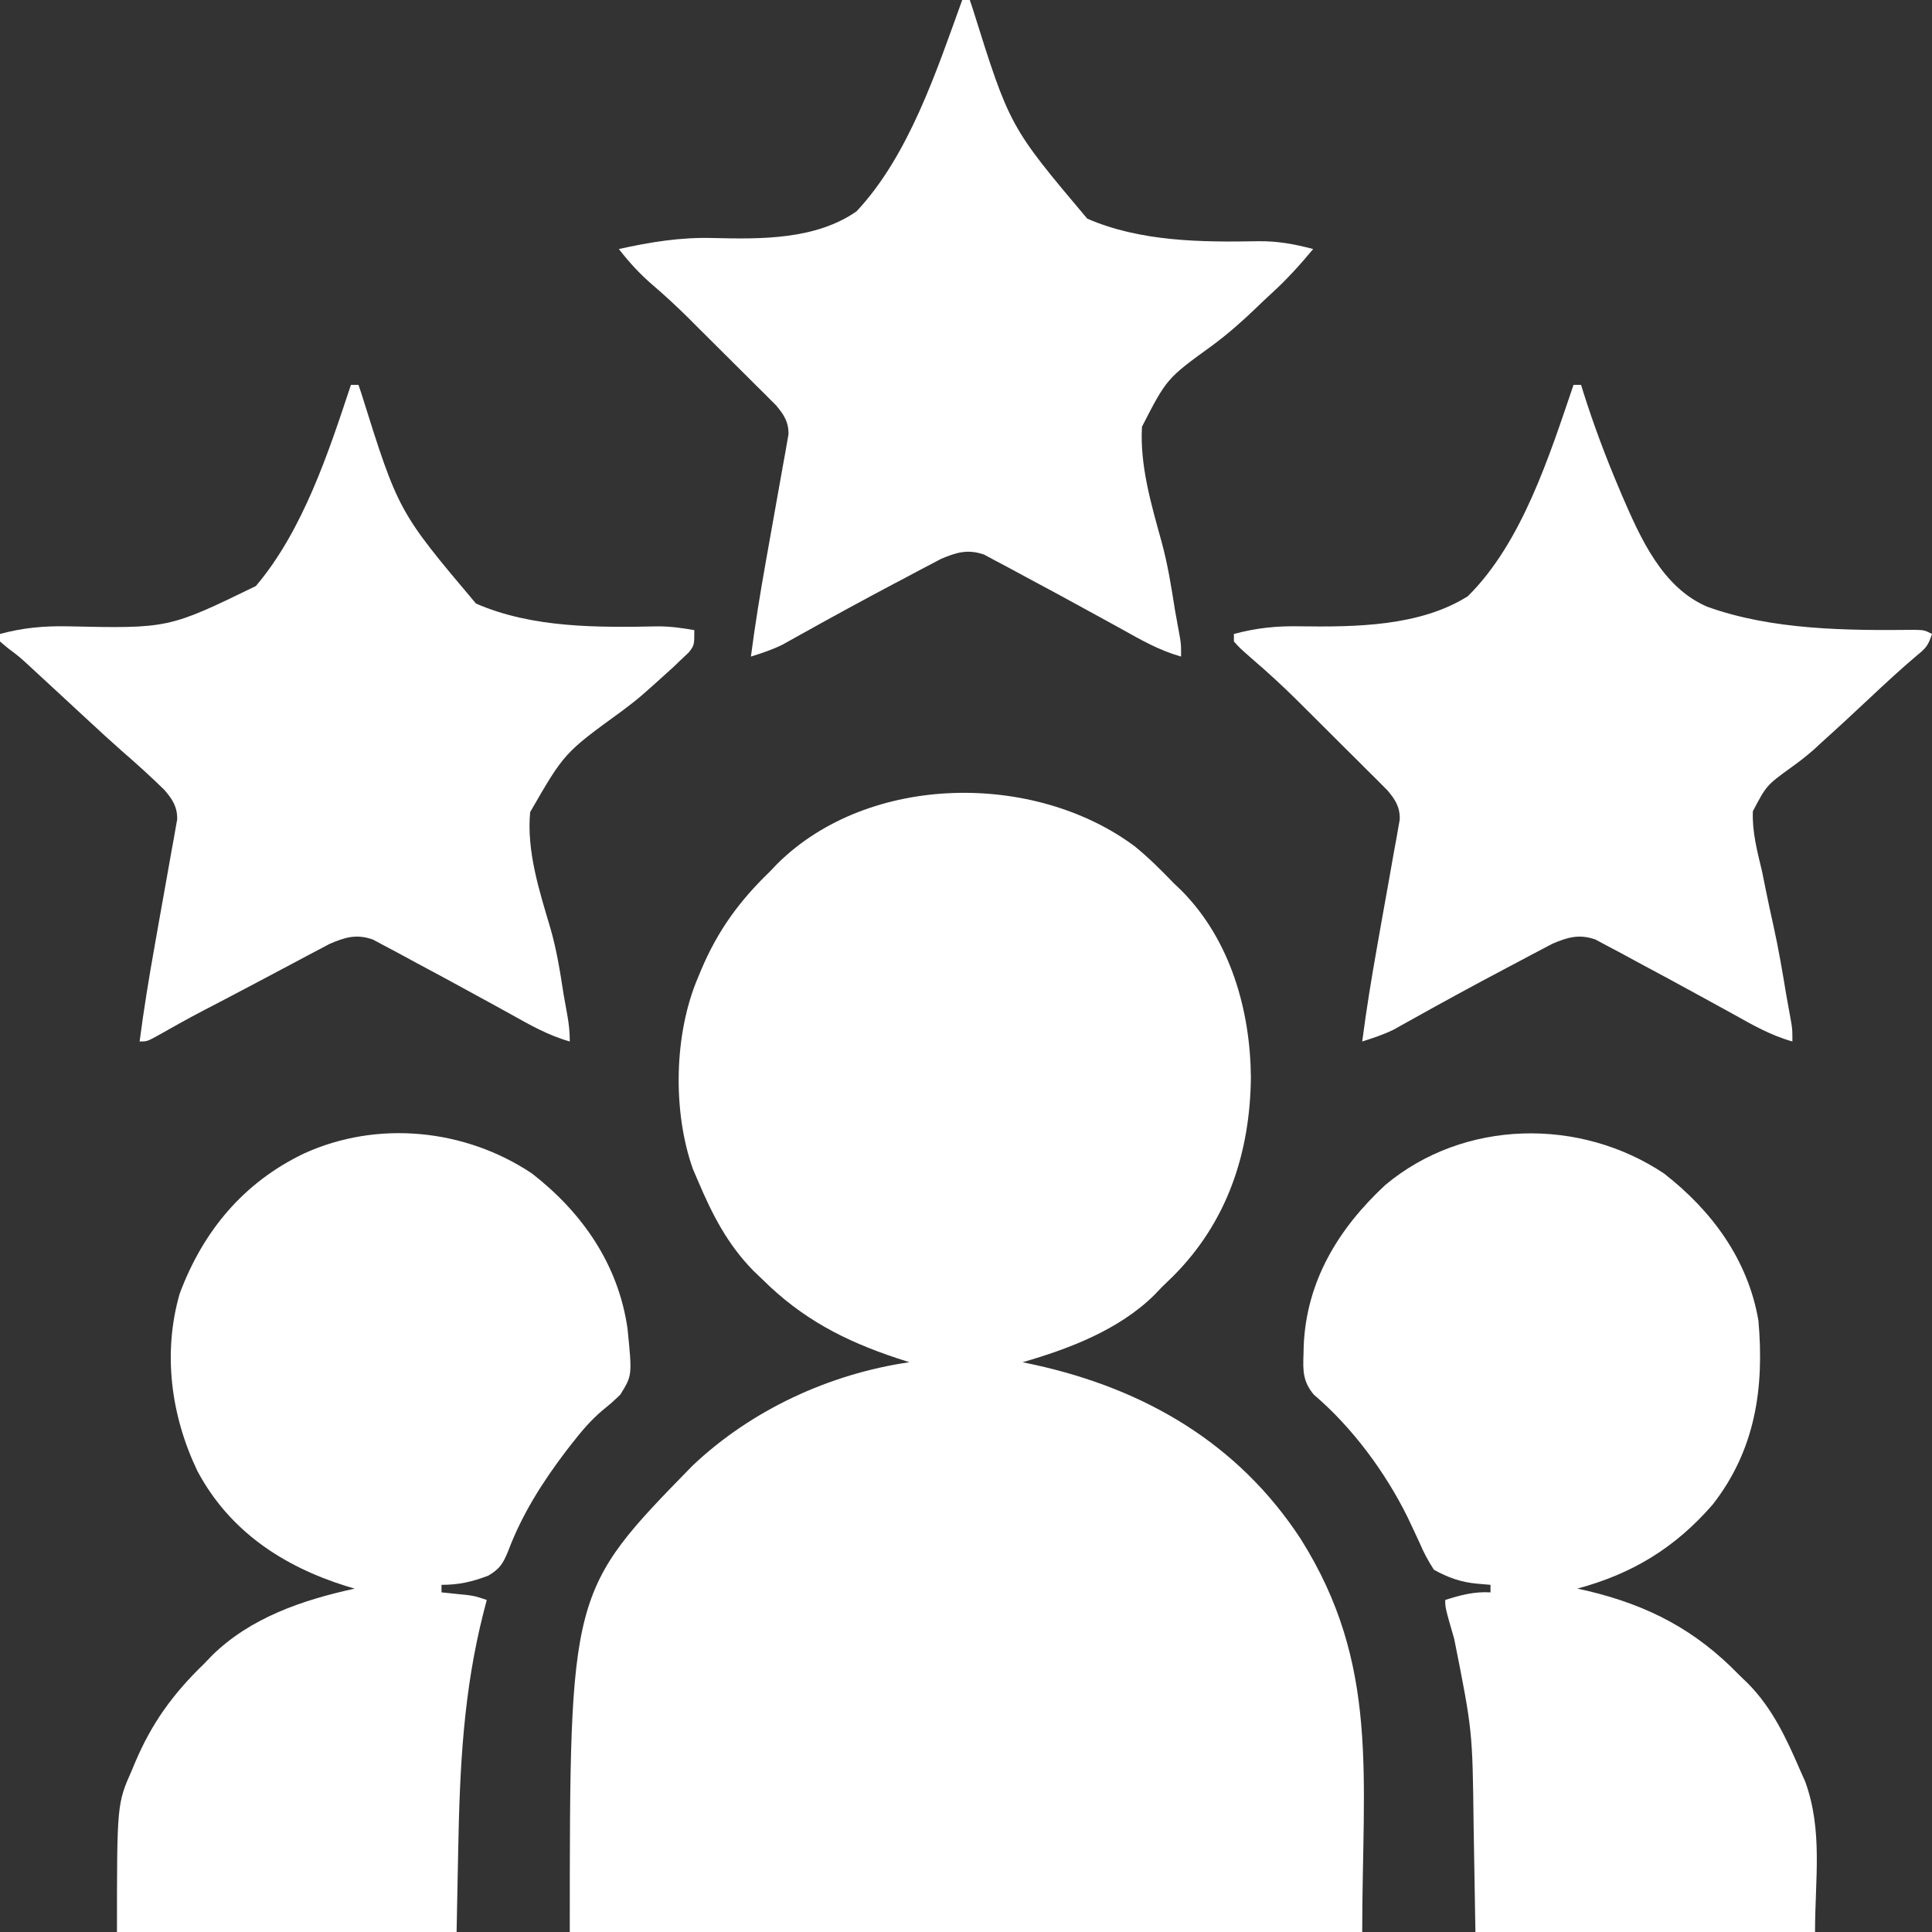 <svg width="61" height="61" viewBox="0 0 61 61" fill="none" xmlns="http://www.w3.org/2000/svg">
<rect x="0" y="0" width="61" height="61" fill="#333333" stroke="none"/>
<path d="M35.83 26.723C36.268 27.08 36.661 27.473 37.053 27.879C37.141 27.963 37.228 28.047 37.319 28.134C38.846 29.685 39.475 31.888 39.495 34.007C39.472 36.409 38.742 38.603 37.017 40.316C36.911 40.419 36.805 40.521 36.695 40.627C36.611 40.715 36.527 40.803 36.44 40.893C35.329 41.987 33.762 42.585 32.287 43.01C32.415 43.037 32.544 43.065 32.676 43.093C36.143 43.857 39.093 45.569 41.066 48.587C43.571 52.562 43.01 56.073 43.01 61C34.753 61 26.497 61 17.99 61C17.99 50.242 17.99 50.242 21.862 46.28C23.717 44.519 26.189 43.377 28.713 43.01C28.583 42.968 28.454 42.926 28.32 42.883C26.659 42.331 25.321 41.637 24.066 40.389C23.974 40.301 23.882 40.213 23.788 40.123C22.973 39.292 22.49 38.351 22.041 37.291C21.986 37.164 21.932 37.037 21.876 36.907C21.231 35.082 21.279 32.635 22.041 30.857C22.072 30.782 22.104 30.706 22.136 30.628C22.661 29.385 23.338 28.454 24.305 27.521C24.389 27.434 24.473 27.346 24.56 27.255C27.442 24.417 32.657 24.36 35.83 26.723Z" fill="white"/>
<path d="M52.541 37.053C54.051 38.228 55.193 39.776 55.52 41.699C55.707 43.827 55.424 45.772 54.081 47.497C52.9 48.861 51.545 49.69 49.801 50.158C49.908 50.181 50.015 50.205 50.125 50.229C52.054 50.691 53.544 51.469 54.924 52.898C55.012 52.983 55.099 53.067 55.19 53.154C55.959 53.934 56.401 54.883 56.83 55.877C56.885 56 56.939 56.123 56.996 56.249C57.559 57.803 57.307 59.313 57.307 61C53.768 61 50.23 61 46.584 61C46.539 58.416 46.539 58.416 46.527 57.618C46.492 54.646 46.492 54.646 45.914 51.744C45.631 50.764 45.631 50.764 45.631 50.516C46.122 50.362 46.544 50.246 47.06 50.277C47.06 50.199 47.06 50.12 47.06 50.039C46.92 50.027 46.78 50.014 46.636 50.002C46.129 49.957 45.719 49.809 45.273 49.562C45.082 49.264 44.947 49.013 44.812 48.691C44.731 48.518 44.651 48.345 44.569 48.172C44.528 48.086 44.487 47.999 44.445 47.909C43.742 46.483 42.694 45.065 41.482 44.034C41.139 43.624 41.136 43.283 41.156 42.772C41.158 42.682 41.16 42.593 41.162 42.501C41.246 40.445 42.262 38.785 43.739 37.414C46.223 35.335 49.887 35.278 52.541 37.053Z" fill="white"/>
<path d="M16.799 37.053C18.389 38.29 19.522 39.924 19.813 41.947C19.962 43.427 19.962 43.427 19.584 44.035C19.323 44.283 19.323 44.283 19.027 44.526C18.647 44.846 18.354 45.196 18.05 45.586C17.995 45.657 17.94 45.727 17.883 45.8C17.133 46.785 16.472 47.826 16.039 48.989C15.874 49.379 15.783 49.529 15.416 49.749C14.902 49.944 14.492 50.039 13.94 50.039C13.94 50.118 13.94 50.196 13.94 50.277C14.013 50.285 14.086 50.292 14.161 50.299C14.306 50.314 14.306 50.314 14.453 50.33C14.596 50.344 14.596 50.344 14.742 50.359C15.012 50.397 15.012 50.397 15.369 50.516C15.322 50.699 15.322 50.699 15.273 50.886C14.632 53.391 14.517 55.795 14.468 58.371C14.442 59.673 14.442 59.673 14.416 61C10.877 61 7.339 61 3.693 61C3.693 56.953 3.693 56.953 4.17 55.877C4.217 55.764 4.217 55.764 4.265 55.649C4.79 54.405 5.466 53.475 6.434 52.541C6.518 52.453 6.602 52.365 6.689 52.275C7.91 51.072 9.56 50.516 11.199 50.158C11.111 50.132 11.023 50.106 10.932 50.079C8.93 49.453 7.239 48.334 6.232 46.444C5.401 44.707 5.131 42.725 5.674 40.843C6.411 38.871 7.688 37.334 9.598 36.42C11.923 35.36 14.687 35.64 16.799 37.053Z" fill="white"/>
<path d="M49.682 12.152C49.76 12.152 49.839 12.152 49.92 12.152C49.945 12.233 49.97 12.315 49.996 12.398C50.322 13.426 50.698 14.429 51.119 15.421C51.152 15.5 51.185 15.578 51.219 15.659C51.8 16.999 52.49 18.558 53.91 19.159C55.958 19.895 58.319 19.91 60.471 19.886C60.762 19.896 60.762 19.896 61 20.016C60.872 20.4 60.809 20.462 60.508 20.708C60.007 21.133 59.528 21.576 59.049 22.026C58.547 22.497 58.043 22.966 57.53 23.426C57.445 23.505 57.361 23.583 57.273 23.664C57.034 23.873 56.803 24.054 56.546 24.236C55.774 24.797 55.774 24.797 55.344 25.614C55.318 26.259 55.481 26.877 55.631 27.499C55.672 27.695 55.712 27.89 55.75 28.086C55.828 28.474 55.911 28.861 55.998 29.247C56.157 29.963 56.278 30.685 56.398 31.408C56.452 31.707 56.505 32.005 56.559 32.303C56.592 32.525 56.592 32.525 56.592 32.883C55.912 32.692 55.335 32.362 54.723 32.019C54.49 31.891 54.258 31.764 54.025 31.636C53.902 31.568 53.778 31.501 53.651 31.431C53.016 31.084 52.381 30.737 51.742 30.398C51.531 30.286 51.322 30.171 51.113 30.057C50.983 29.989 50.854 29.92 50.72 29.85C50.606 29.788 50.492 29.727 50.374 29.664C49.86 29.484 49.502 29.59 49.011 29.799C48.907 29.854 48.803 29.909 48.695 29.966C48.576 30.028 48.458 30.091 48.335 30.155C48.147 30.256 48.147 30.256 47.954 30.358C47.824 30.427 47.693 30.496 47.559 30.567C46.556 31.097 45.559 31.639 44.568 32.194C44.468 32.25 44.367 32.305 44.263 32.363C44.176 32.412 44.089 32.461 43.999 32.511C43.678 32.667 43.351 32.776 43.01 32.883C43.142 31.864 43.308 30.855 43.488 29.844C43.532 29.596 43.576 29.349 43.619 29.101C43.687 28.718 43.755 28.335 43.825 27.952C43.893 27.578 43.959 27.203 44.024 26.828C44.046 26.713 44.067 26.599 44.089 26.48C44.107 26.373 44.126 26.267 44.145 26.157C44.161 26.064 44.178 25.97 44.195 25.874C44.204 25.475 44.053 25.245 43.8 24.947C43.738 24.885 43.676 24.823 43.612 24.759C43.541 24.688 43.47 24.616 43.397 24.543C43.282 24.429 43.282 24.429 43.165 24.314C43.046 24.195 43.046 24.195 42.925 24.073C42.757 23.905 42.588 23.738 42.419 23.571C42.164 23.317 41.909 23.063 41.654 22.808C41.49 22.645 41.326 22.481 41.162 22.318C41.087 22.243 41.012 22.168 40.934 22.091C40.48 21.641 40.013 21.214 39.528 20.798C39.135 20.452 39.135 20.452 38.959 20.254C38.959 20.175 38.959 20.097 38.959 20.016C39.671 19.827 40.295 19.761 41.03 19.775C42.78 19.798 44.823 19.784 46.346 18.824C48.062 17.124 48.921 14.383 49.682 12.152Z" fill="white"/>
<path d="M11.08 12.152C11.159 12.152 11.237 12.152 11.318 12.152C11.346 12.234 11.373 12.315 11.402 12.399C12.579 16.152 12.579 16.152 15.028 19.056C16.811 19.834 18.874 19.814 20.787 19.776C21.176 19.778 21.539 19.827 21.922 19.896C21.922 20.373 21.922 20.373 21.747 20.599C21.627 20.712 21.627 20.712 21.505 20.827C21.389 20.939 21.389 20.939 21.27 21.053C20.197 22.025 20.197 22.025 19.626 22.458C17.816 23.772 17.816 23.772 16.738 25.642C16.626 26.87 17.023 28.111 17.369 29.276C17.575 29.976 17.686 30.688 17.797 31.408C17.834 31.621 17.872 31.834 17.911 32.046C17.964 32.339 17.99 32.583 17.99 32.883C17.31 32.692 16.733 32.362 16.121 32.019C15.889 31.891 15.656 31.764 15.424 31.636C15.3 31.568 15.177 31.501 15.049 31.431C14.414 31.084 13.779 30.737 13.14 30.398C12.93 30.286 12.72 30.171 12.511 30.057C12.382 29.989 12.252 29.92 12.119 29.85C12.005 29.788 11.89 29.727 11.772 29.664C11.255 29.483 10.897 29.591 10.404 29.803C10.297 29.86 10.191 29.916 10.081 29.975C9.96 30.038 9.84 30.101 9.715 30.167C9.525 30.269 9.525 30.269 9.33 30.373C9.199 30.443 9.067 30.512 8.932 30.584C8.664 30.726 8.396 30.868 8.129 31.01C7.778 31.197 7.426 31.382 7.074 31.566C6.036 32.105 6.036 32.105 5.016 32.678C4.646 32.883 4.646 32.883 4.408 32.883C4.541 31.864 4.706 30.855 4.887 29.844C4.93 29.596 4.974 29.349 5.018 29.101C5.086 28.718 5.154 28.335 5.223 27.952C5.291 27.578 5.357 27.203 5.423 26.828C5.444 26.713 5.465 26.599 5.487 26.48C5.506 26.373 5.524 26.267 5.543 26.157C5.56 26.064 5.576 25.97 5.594 25.874C5.603 25.475 5.444 25.235 5.189 24.939C4.756 24.517 4.312 24.112 3.854 23.717C3.507 23.412 3.168 23.099 2.83 22.786C2.764 22.725 2.698 22.664 2.63 22.601C2.496 22.477 2.362 22.352 2.227 22.228C1.902 21.927 1.577 21.626 1.251 21.326C1.139 21.223 1.027 21.12 0.912 21.013C0.599 20.726 0.599 20.726 0.257 20.47C0.172 20.399 0.087 20.327 0 20.254C0 20.175 0 20.097 0 20.016C0.73 19.82 1.372 19.762 2.126 19.775C5.32 19.845 5.32 19.845 8.079 18.503C9.563 16.753 10.371 14.293 11.08 12.152Z" fill="white"/>
<path d="M30.381 0C30.459 0 30.538 0 30.619 0C30.647 0.081 30.674 0.163 30.703 0.247C31.879 3.998 31.879 3.998 34.328 6.903C36 7.632 37.932 7.65 39.729 7.616C40.342 7.609 40.87 7.706 41.461 7.863C41.047 8.363 40.624 8.829 40.144 9.266C39.988 9.409 39.833 9.555 39.681 9.703C39.232 10.136 38.779 10.536 38.278 10.907C36.839 11.949 36.839 11.949 36.056 13.473C35.986 14.705 36.353 15.939 36.678 17.116C36.87 17.82 36.984 18.535 37.097 19.256C37.151 19.555 37.205 19.853 37.259 20.151C37.291 20.373 37.291 20.373 37.291 20.73C36.611 20.54 36.034 20.21 35.422 19.867C35.19 19.739 34.957 19.611 34.724 19.484C34.601 19.416 34.477 19.348 34.35 19.279C33.715 18.931 33.08 18.585 32.441 18.245C32.23 18.133 32.021 18.019 31.812 17.905C31.683 17.836 31.553 17.768 31.42 17.698C31.305 17.636 31.191 17.575 31.073 17.511C30.559 17.332 30.201 17.438 29.71 17.647C29.606 17.702 29.502 17.757 29.394 17.814C29.276 17.876 29.157 17.938 29.034 18.002C28.846 18.103 28.846 18.103 28.653 18.206C28.523 18.275 28.392 18.344 28.258 18.414C27.255 18.945 26.258 19.487 25.268 20.041C25.167 20.097 25.066 20.153 24.962 20.211C24.875 20.259 24.788 20.308 24.698 20.358C24.377 20.515 24.05 20.624 23.709 20.73C23.841 19.712 24.007 18.702 24.187 17.692C24.231 17.444 24.275 17.196 24.319 16.949C24.386 16.566 24.455 16.183 24.524 15.8C24.592 15.425 24.658 15.05 24.724 14.676C24.745 14.561 24.766 14.446 24.788 14.328C24.806 14.221 24.825 14.114 24.844 14.005C24.86 13.911 24.877 13.818 24.895 13.722C24.904 13.326 24.754 13.096 24.504 12.799C24.444 12.739 24.384 12.679 24.322 12.617C24.254 12.549 24.185 12.48 24.115 12.409C24.041 12.336 23.967 12.263 23.89 12.187C23.814 12.111 23.737 12.034 23.658 11.955C23.495 11.793 23.332 11.631 23.169 11.469C22.922 11.224 22.676 10.979 22.43 10.733C22.272 10.575 22.113 10.417 21.954 10.259C21.882 10.186 21.809 10.114 21.735 10.039C21.365 9.674 20.989 9.324 20.594 8.987C20.194 8.642 19.864 8.28 19.539 7.863C20.538 7.642 21.489 7.486 22.515 7.515C24.032 7.553 25.754 7.571 27.045 6.672C28.699 4.907 29.571 2.234 30.381 0Z" fill="white"/>
</svg>

